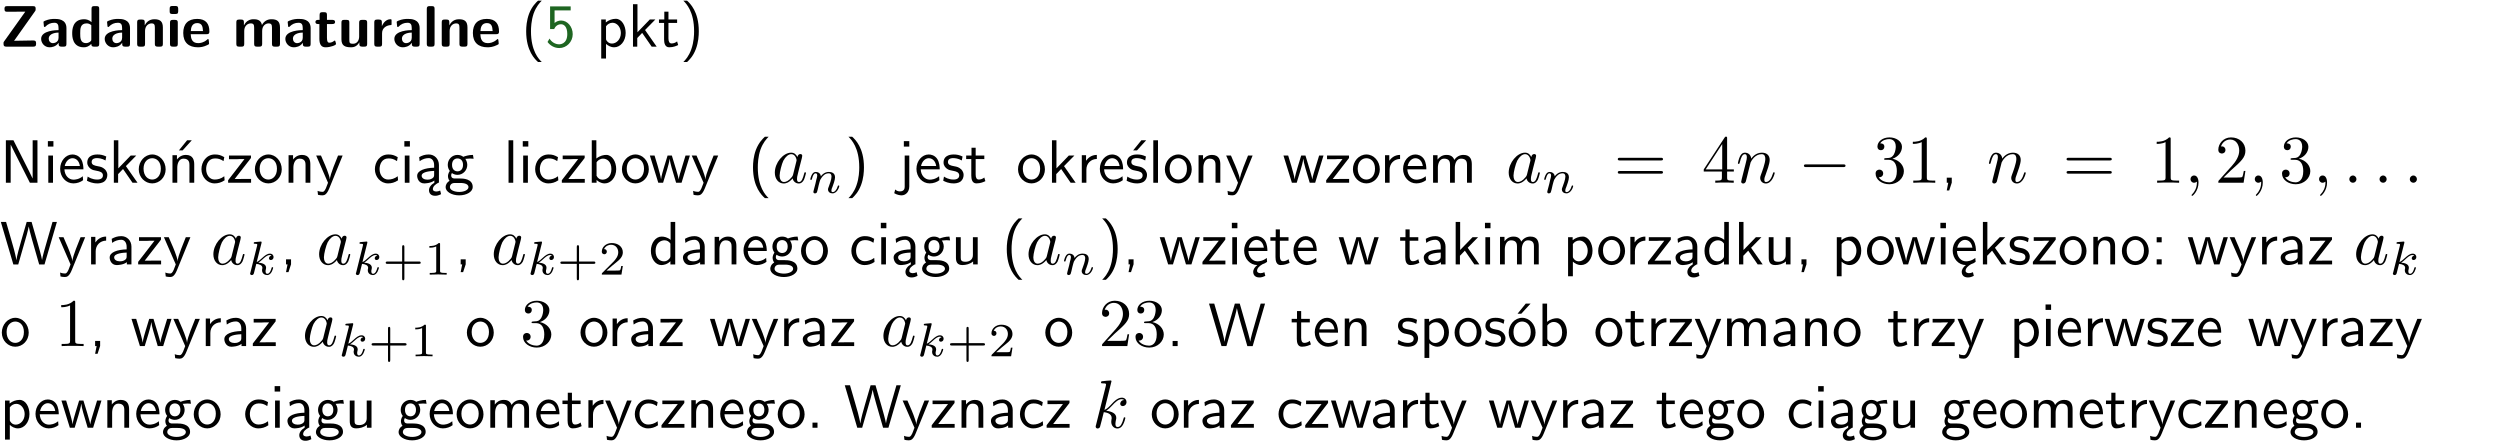 <?xml version="1.0" encoding="UTF-8"?>
<svg width="366pt" height="65pt" version="1.2" viewBox="0 0 366 65" xmlns="http://www.w3.org/2000/svg" xmlns:xlink="http://www.w3.org/1999/xlink">
 <defs>
  <symbol id="glyph0-1" overflow="visible">
   <path d="m5.141-5.203c0.078-0.109 0.078-0.125 0.078-0.312 0-0.234 0-0.422-0.406-0.422h-3.75c-0.359 0-0.406 0.141-0.406 0.422 0 0.406 0.172 0.406 0.516 0.406 0.75 0 1.484-0.016 2.234-0.016h0.297l-3.094 4.344c-0.094 0.109-0.094 0.125-0.094 0.297v0.078c0 0.297 0.094 0.406 0.422 0.406h3.922c0.328 0 0.422-0.109 0.422-0.406v-0.078c0-0.422-0.203-0.422-0.5-0.422-0.75 0-1.938 0.031-2.719 0.047z"/>
  </symbol>
  <symbol id="glyph0-2" overflow="visible">
   <path d="m3.969-2.703c0-1.359-1.297-1.359-1.719-1.359-0.406 0-0.844 0.031-1.406 0.266-0.188 0.078-0.234 0.109-0.234 0.203 0 0.062 0.062 0.547 0.062 0.625 0.016 0.047 0.062 0.094 0.109 0.094s0.078-0.031 0.094-0.047c0.375-0.391 0.797-0.578 1.328-0.578 0.469 0 0.609 0.281 0.609 0.781v0.297c-0.297 0-2.547 0.031-2.547 1.281 0 0.594 0.484 1.234 1.234 1.234 0.297 0 0.938-0.078 1.328-0.672v0.172c0 0.266 0.062 0.406 0.422 0.406h0.312c0.328 0 0.406-0.109 0.406-0.406zm-1.156 1.391c0 0.797-0.812 0.797-0.844 0.797-0.359 0-0.594-0.312-0.594-0.641 0-0.844 1.188-0.906 1.438-0.906z"/>
  </symbol>
  <symbol id="glyph0-3" overflow="visible">
   <path d="m4.266-5.531c0-0.281-0.047-0.406-0.406-0.406h-0.312c-0.328 0-0.406 0.109-0.406 0.406v1.938c-0.391-0.359-0.812-0.422-1.078-0.422-1.75 0-1.75 1.641-1.75 2.062 0 0.391 0 2.047 1.703 2.047 0.359 0 0.719-0.109 1.094-0.5 0 0.328 0.125 0.406 0.406 0.406h0.344c0.328 0 0.406-0.109 0.406-0.406zm-1.156 4.453c0 0.156 0 0.234-0.25 0.406-0.219 0.125-0.406 0.156-0.516 0.156-0.859 0-0.859-0.797-0.859-1.438s0-1.453 0.953-1.453c0.25 0 0.484 0.094 0.672 0.266z"/>
  </symbol>
  <symbol id="glyph0-4" overflow="visible">
   <path d="m4.281-2.781c0-0.891-0.375-1.234-1.25-1.234-0.906 0-1.281 0.656-1.391 0.875h-0.016v-0.422c0-0.281-0.062-0.406-0.406-0.406h-0.297c-0.312 0-0.406 0.094-0.406 0.406v3.156c0 0.297 0.094 0.406 0.406 0.406h0.344c0.328 0 0.406-0.109 0.406-0.406v-1.891c0-0.75 0.5-1.109 0.953-1.109 0.406 0 0.484 0.203 0.484 0.641v2.359c0 0.266 0.062 0.406 0.422 0.406h0.344c0.328 0 0.406-0.109 0.406-0.406z"/>
  </symbol>
  <symbol id="glyph0-5" overflow="visible">
   <path d="m0.875-5.953c-0.281 0-0.406 0.047-0.406 0.391v0.406c0 0.266 0.078 0.375 0.391 0.375h0.453c0.406 0 0.406-0.172 0.406-0.578s0-0.594-0.406-0.594zm0.781 2.438c0-0.266-0.062-0.406-0.406-0.406h-0.312c-0.312 0-0.422 0.094-0.422 0.406v3.109c0 0.297 0.094 0.406 0.422 0.406h0.312c0.328 0 0.406-0.109 0.406-0.406z"/>
  </symbol>
  <symbol id="glyph0-6" overflow="visible">
   <path d="m3.688-1.828c0.203 0 0.406-0.016 0.406-0.391 0-1.109-0.5-1.844-1.781-1.844-1.375 0-2.047 0.766-2.047 2.062 0 1.406 0.812 2.094 2.156 2.094 0.328 0 0.812-0.047 1.375-0.328 0.188-0.094 0.25-0.109 0.25-0.219 0-0.062-0.016-0.312-0.031-0.375-0.031-0.266-0.047-0.281-0.125-0.281-0.031 0-0.047 0-0.141 0.094-0.5 0.438-1.016 0.5-1.297 0.5-0.969 0-1.062-0.766-1.094-1.312zm-2.312-0.453c0.016-0.531 0.188-1.172 0.938-1.172 0.688 0 0.812 0.5 0.844 1.172z"/>
  </symbol>
  <symbol id="glyph0-7" overflow="visible">
   <path d="m6.906-2.781c0-0.891-0.375-1.234-1.25-1.234-0.609 0-1.078 0.281-1.391 0.844-0.141-0.812-0.859-0.844-1.219-0.844-0.172 0-0.531 0-0.922 0.281-0.266 0.203-0.422 0.469-0.484 0.594h-0.016v-0.422c0-0.281-0.062-0.406-0.406-0.406h-0.297c-0.312 0-0.406 0.094-0.406 0.406v3.156c0 0.297 0.094 0.406 0.406 0.406h0.344c0.328 0 0.406-0.109 0.406-0.406v-1.891c0-0.781 0.531-1.109 0.953-1.109 0.406 0 0.5 0.188 0.5 0.641v2.359c0 0.297 0.094 0.406 0.406 0.406h0.344c0.328 0 0.422-0.109 0.422-0.406v-1.891c0-0.781 0.516-1.109 0.938-1.109 0.406 0 0.5 0.188 0.5 0.641v2.359c0 0.297 0.094 0.406 0.406 0.406h0.344c0.328 0 0.422-0.109 0.422-0.406z"/>
  </symbol>
  <symbol id="glyph0-8" overflow="visible">
   <path d="m1.859-3.312h0.766c0.109 0 0.422 0 0.422-0.297 0-0.312-0.312-0.312-0.422-0.312h-0.766v-0.703c0-0.281-0.047-0.422-0.406-0.422h-0.266c-0.312 0-0.406 0.094-0.406 0.422v0.703h-0.203c-0.094 0-0.406 0-0.406 0.312 0 0.297 0.312 0.297 0.406 0.297h0.172v2.172c0 0.859 0.312 1.234 0.906 1.234 0.078 0 0.453 0 0.891-0.141 0.156-0.031 0.641-0.188 0.641-0.359 0-0.016-0.016-0.078-0.062-0.266-0.047-0.172-0.062-0.219-0.141-0.219-0.031 0-0.047 0.016-0.094 0.062-0.094 0.062-0.328 0.25-0.688 0.25-0.203 0-0.344-0.141-0.344-0.703z"/>
  </symbol>
  <symbol id="glyph0-9" overflow="visible">
   <path d="m4.281-3.516c0-0.266-0.062-0.406-0.406-0.406h-0.344c-0.328 0-0.422 0.109-0.422 0.406v2.031c0 0.562-0.297 1.062-0.906 1.062-0.469 0-0.531-0.125-0.531-0.578v-2.516c0-0.266-0.047-0.406-0.406-0.406h-0.344c-0.312 0-0.406 0.094-0.406 0.406v2.438c0 0.922 0.5 1.172 1.391 1.172 0.219 0 0.828 0 1.234-0.734v0.234c0 0.266 0.062 0.406 0.406 0.406h0.328c0.328 0 0.406-0.109 0.406-0.406z"/>
  </symbol>
  <symbol id="glyph0-10" overflow="visible">
   <path d="m1.656-1.969c0-0.812 0.688-1.141 1.219-1.188 0.156 0 0.172 0 0.172-0.219v-0.406c0-0.172 0-0.234-0.156-0.234-0.234 0-0.859 0.078-1.266 1.016v-0.562c0-0.281-0.062-0.406-0.422-0.406h-0.266c-0.312 0-0.422 0.094-0.422 0.406v3.156c0 0.297 0.094 0.406 0.422 0.406h0.312c0.328 0 0.406-0.109 0.406-0.406z"/>
  </symbol>
  <symbol id="glyph0-11" overflow="visible">
   <path d="m1.656-5.531c0-0.281-0.062-0.406-0.406-0.406h-0.312c-0.312 0-0.422 0.094-0.422 0.406v5.125c0 0.297 0.094 0.406 0.422 0.406h0.312c0.328 0 0.406-0.109 0.406-0.406z"/>
  </symbol>
  <symbol id="glyph1-1" overflow="visible">
   <path d="m2.438-6.734c-0.297 0.281-0.891 0.828-1.312 1.922-0.359 0.969-0.422 1.922-0.422 2.562 0 2.906 1.297 4.094 1.734 4.5h0.547c-0.438-0.438-1.578-1.594-1.578-4.5 0-0.5 0.031-1.547 0.391-2.609 0.375-1.031 0.891-1.578 1.188-1.875z"/>
  </symbol>
  <symbol id="glyph1-2" overflow="visible">
   <path d="m1.375-5.312h2.359v-0.578h-3.016v3.312h0.594c0.156-0.359 0.484-0.703 1.016-0.703 0.422 0 0.906 0.359 0.906 1.438 0 1.5-1.094 1.5-1.188 1.5-0.594 0-1.141-0.359-1.406-0.844l-0.297 0.5c0.375 0.516 1 0.891 1.719 0.891 1.062 0 1.969-0.891 1.969-2.031 0-1.109-0.781-2-1.703-2-0.359 0-0.703 0.141-0.953 0.359z"/>
  </symbol>
  <symbol id="glyph1-3" overflow="visible">
   <path d="m1.438-0.406c0.281 0.25 0.672 0.5 1.203 0.5 0.875 0 1.672-0.875 1.672-2.094 0-1.078-0.578-2.078-1.438-2.078-0.531 0-1.047 0.188-1.469 0.531v-0.438h-0.672v5.719h0.703zm0-2.578c0.219-0.312 0.562-0.516 0.953-0.516 0.672 0 1.219 0.672 1.219 1.5 0 0.922-0.641 1.547-1.312 1.547-0.344 0-0.594-0.172-0.766-0.422-0.094-0.125-0.094-0.141-0.094-0.312z"/>
  </symbol>
  <symbol id="glyph1-4" overflow="visible">
   <path d="m2.516-2.438 1.516-1.547h-0.812l-1.812 1.875v-4.109h-0.656v6.219h0.625v-1.266l0.719-0.75 1.391 2.016h0.734z"/>
  </symbol>
  <symbol id="glyph1-5" overflow="visible">
   <path d="m1.562-3.469h1.266v-0.516h-1.266v-1.141h-0.609v1.141h-0.781v0.516h0.75v2.406c0 0.531 0.125 1.156 0.75 1.156s1.078-0.219 1.312-0.328l-0.156-0.531c-0.234 0.188-0.516 0.297-0.797 0.297-0.344 0-0.469-0.281-0.469-0.75z"/>
  </symbol>
  <symbol id="glyph1-6" overflow="visible">
   <path d="m1.047 2.25c0.297-0.281 0.891-0.828 1.297-1.922 0.359-0.969 0.422-1.922 0.422-2.578 0-2.891-1.281-4.078-1.719-4.484h-0.547c0.438 0.438 1.578 1.594 1.578 4.484 0 0.516-0.031 1.562-0.406 2.625-0.359 1.031-0.875 1.578-1.172 1.875z"/>
  </symbol>
  <symbol id="glyph1-7" overflow="visible">
   <path d="m1.969-6.219h-1.109v6.219h0.703v-5.594c0.172 0.375 0.547 1.141 0.609 1.234l2.203 4.359h1.109v-6.219h-0.703v5.578h-0.016c-0.172-0.359-0.547-1.125-0.594-1.219z"/>
  </symbol>
  <symbol id="glyph1-8" overflow="visible">
   <path d="m1.469-6.094h-0.812v0.797h0.812zm-0.062 2.109h-0.688v3.984h0.688z"/>
  </symbol>
  <symbol id="glyph1-9" overflow="visible">
   <path d="m3.719-1.969c0-0.297-0.016-0.969-0.359-1.516-0.375-0.547-0.922-0.656-1.25-0.656-0.984 0-1.797 0.953-1.797 2.109 0 1.188 0.859 2.125 1.938 2.125 0.562 0 1.078-0.203 1.422-0.469l-0.047-0.578c-0.562 0.469-1.156 0.5-1.359 0.5-0.719 0-1.297-0.625-1.328-1.516zm-2.734-0.484c0.141-0.688 0.625-1.141 1.125-1.141 0.469 0 0.969 0.312 1.094 1.141z"/>
  </symbol>
  <symbol id="glyph1-10" overflow="visible">
   <path d="m3.078-3.844c-0.469-0.219-0.828-0.297-1.297-0.297-0.219 0-1.484 0-1.484 1.188 0 0.438 0.266 0.719 0.484 0.891 0.281 0.203 0.469 0.234 0.969 0.328 0.328 0.062 0.844 0.172 0.844 0.656 0 0.609-0.703 0.609-0.844 0.609-0.734 0-1.234-0.328-1.391-0.438l-0.109 0.609c0.281 0.141 0.781 0.391 1.516 0.391 0.156 0 0.641 0 1.031-0.281 0.281-0.219 0.438-0.578 0.438-0.953 0-0.5-0.344-0.812-0.359-0.828-0.344-0.312-0.594-0.375-1.031-0.453-0.5-0.094-0.906-0.188-0.906-0.625 0-0.562 0.641-0.562 0.75-0.562 0.297 0 0.766 0.047 1.281 0.344z"/>
  </symbol>
  <symbol id="glyph1-11" overflow="visible">
   <path d="m4.203-1.969c0-1.203-0.891-2.172-1.953-2.172-1.109 0-1.984 1-1.984 2.172s0.922 2.062 1.969 2.062c1.078 0 1.969-0.906 1.969-2.062zm-1.969 1.5c-0.625 0-1.266-0.516-1.266-1.594s0.688-1.531 1.266-1.531c0.625 0 1.266 0.469 1.266 1.531s-0.609 1.594-1.266 1.594z"/>
  </symbol>
  <symbol id="glyph1-12" overflow="visible">
   <path d="m3.906-2.672c0-0.594-0.141-1.406-1.234-1.406-0.812 0-1.25 0.609-1.297 0.672v-0.625h-0.656v4.031h0.703v-2.203c0-0.594 0.234-1.328 0.906-1.328 0.859 0 0.875 0.641 0.875 0.922v2.609h0.703zm-0.359-3.547h-0.688l-1.203 1.484h0.547z"/>
  </symbol>
  <symbol id="glyph1-13" overflow="visible">
   <path d="m3.672-3.75c-0.531-0.297-0.828-0.391-1.375-0.391-1.25 0-1.969 1.094-1.969 2.156 0 1.109 0.812 2.078 1.938 2.078 0.484 0 0.969-0.125 1.453-0.453l-0.047-0.594c-0.469 0.359-0.953 0.484-1.406 0.484-0.734 0-1.25-0.656-1.25-1.531 0-0.703 0.344-1.562 1.297-1.562 0.453 0 0.766 0.078 1.25 0.391z"/>
  </symbol>
  <symbol id="glyph1-14" overflow="visible">
   <path d="m3.594-3.625v-0.359h-3.219v0.531h1.25c0.109 0 0.219-0.016 0.328-0.016h0.688l-2.391 3.094v0.375h3.359v-0.562h-1.328c-0.109 0-0.203 0.016-0.312 0.016h-0.766z"/>
  </symbol>
  <symbol id="glyph1-15" overflow="visible">
   <path d="m3.906-2.672c0-0.594-0.141-1.406-1.234-1.406-0.812 0-1.25 0.609-1.297 0.672v-0.625h-0.656v4.031h0.703v-2.203c0-0.594 0.234-1.328 0.906-1.328 0.859 0 0.875 0.641 0.875 0.922v2.609h0.703z"/>
  </symbol>
  <symbol id="glyph1-16" overflow="visible">
   <path d="m4-3.984h-0.672c-1.172 2.859-1.188 3.266-1.188 3.469h-0.016c-0.047-0.594-0.766-2.266-0.812-2.344l-0.484-1.125h-0.703l1.734 3.984c-0.094 0.281-0.281 0.719-0.312 0.812-0.234 0.516-0.391 0.516-0.516 0.516-0.141 0-0.438-0.031-0.703-0.141l0.062 0.578c0.188 0.047 0.438 0.078 0.641 0.078 0.312 0 0.641-0.109 1.016-1.031z"/>
  </symbol>
  <symbol id="glyph1-17" overflow="visible">
   <path d="m2.875-1.188c0 0.172 0 0.391-0.297 0.562-0.266 0.172-0.609 0.172-0.703 0.172-0.438 0-0.828-0.203-0.828-0.578 0-0.625 1.453-0.688 1.828-0.703zm-0.188 2.125c0-0.406 0.375-0.703 0.797-0.938h0.094v-2.594c0-0.906-0.656-1.547-1.484-1.547-0.578 0-0.984 0.156-1.406 0.391l0.062 0.594c0.453-0.328 0.906-0.453 1.344-0.453 0.422 0 0.781 0.359 0.781 1.031v0.375c-1.344 0.031-2.484 0.406-2.484 1.188 0 0.391 0.25 1.109 1.031 1.109 0.125 0 0.969-0.016 1.484-0.422v0.328c-0.453 0.25-0.812 0.688-0.781 1.141 0.016 0.391 0.281 0.766 0.891 0.766 0.297 0 0.516-0.062 0.875-0.234l-0.125-0.531c-0.203 0.094-0.406 0.141-0.594 0.141-0.25-0.031-0.469-0.078-0.484-0.344z"/>
  </symbol>
  <symbol id="glyph1-18" overflow="visible">
   <path d="m3.156-3.5c0.203 0 0.453-0.047 0.672-0.047 0.156 0 0.5 0.031 0.516 0.031l-0.094-0.562c-0.625 0-1.141 0.172-1.422 0.281-0.188-0.156-0.484-0.281-0.844-0.281-0.781 0-1.422 0.641-1.422 1.453 0 0.344 0.109 0.656 0.297 0.891-0.266 0.375-0.266 0.719-0.266 0.766 0 0.234 0.078 0.5 0.234 0.688-0.469 0.266-0.578 0.688-0.578 0.922 0 0.672 0.891 1.203 1.984 1.203 1.109 0 1.984-0.531 1.984-1.219 0-1.25-1.5-1.25-1.844-1.25h-0.781c-0.125 0-0.531 0-0.531-0.469 0-0.094 0.047-0.25 0.109-0.328 0.188 0.141 0.484 0.266 0.812 0.266 0.812 0 1.438-0.672 1.438-1.469 0-0.422-0.203-0.75-0.297-0.891zm-1.172 1.828c-0.328 0-0.797-0.203-0.797-0.953 0-0.734 0.469-0.938 0.797-0.938 0.391 0 0.812 0.25 0.812 0.938 0 0.703-0.422 0.953-0.812 0.953zm0.406 1.703c0.188 0 1.203 0 1.203 0.609 0 0.406-0.609 0.703-1.344 0.703s-1.375-0.281-1.375-0.703c0-0.031 0-0.609 0.703-0.609z"/>
  </symbol>
  <symbol id="glyph1-19" overflow="visible">
   <path d="m1.406-6.219h-0.688v6.219h0.688z"/>
  </symbol>
  <symbol id="glyph1-20" overflow="visible">
   <path d="m1.406-6.219h-0.672v6.219h0.703v-0.406c0.219 0.188 0.594 0.5 1.203 0.5 0.891 0 1.672-0.891 1.672-2.094 0-1.109-0.625-2.078-1.453-2.078-0.359 0-0.906 0.094-1.453 0.531zm0.031 3.219c0.141-0.219 0.469-0.531 0.953-0.531 0.531 0 1.219 0.391 1.219 1.531 0 1.172-0.75 1.547-1.297 1.547-0.359 0-0.656-0.156-0.875-0.562z"/>
  </symbol>
  <symbol id="glyph1-21" overflow="visible">
   <path d="m5.984-3.984h-0.641l-0.578 1.906c-0.109 0.312-0.375 1.203-0.422 1.594-0.031-0.281-0.266-1.078-0.422-1.594l-0.578-1.906h-0.625l-0.516 1.688c-0.094 0.312-0.406 1.344-0.438 1.797-0.047-0.422-0.344-1.438-0.484-1.938l-0.469-1.547h-0.688l1.234 3.984h0.703c0.047-0.141 0.359-1.141 0.562-1.844 0.125-0.422 0.375-1.297 0.391-1.641h0.016c0.016 0.25 0.172 0.875 0.281 1.266l0.656 2.219h0.797z"/>
  </symbol>
  <symbol id="glyph1-22" overflow="visible">
   <path d="m1.656-6.094h-0.797v0.797h0.797zm-2.203 7.625c0.438 0.25 0.844 0.312 1.078 0.312 0.562 0 1.125-0.469 1.125-1.312v-4.516h-0.672v4.594c0 0.578-0.453 0.656-0.703 0.656-0.266 0-0.5-0.094-0.688-0.281z"/>
  </symbol>
  <symbol id="glyph1-23" overflow="visible">
   <path d="m1.406-1.922c0-0.891 0.641-1.547 1.531-1.562v-0.594c-0.797 0-1.297 0.453-1.578 0.859v-0.812h-0.625v4.031h0.672z"/>
  </symbol>
  <symbol id="glyph1-24" overflow="visible">
   <path d="m3.078-3.844c-0.469-0.219-0.828-0.297-1.297-0.297-0.219 0-1.484 0-1.484 1.188 0 0.438 0.266 0.719 0.484 0.891 0.281 0.203 0.469 0.234 0.969 0.328 0.328 0.062 0.844 0.172 0.844 0.656 0 0.609-0.703 0.609-0.844 0.609-0.734 0-1.234-0.328-1.391-0.438l-0.109 0.609c0.281 0.141 0.781 0.391 1.516 0.391 0.156 0 0.641 0 1.031-0.281 0.281-0.219 0.438-0.578 0.438-0.953 0-0.5-0.344-0.812-0.359-0.828-0.344-0.312-0.594-0.375-1.031-0.453-0.5-0.094-0.906-0.188-0.906-0.625 0-0.562 0.641-0.562 0.75-0.562 0.297 0 0.766 0.047 1.281 0.344zm0.031-2.375h-0.703l-1.203 1.484h0.562z"/>
  </symbol>
  <symbol id="glyph1-25" overflow="visible">
   <path d="m6.391-2.672c0-0.609-0.141-1.406-1.219-1.406-0.547 0-1.016 0.25-1.344 0.734-0.234-0.688-0.859-0.734-1.141-0.734-0.656 0-1.078 0.359-1.312 0.688v-0.641h-0.656v4.031h0.703v-2.203c0-0.609 0.25-1.328 0.906-1.328 0.844 0 0.875 0.578 0.875 0.922v2.609h0.703v-2.203c0-0.609 0.25-1.328 0.906-1.328 0.844 0 0.875 0.578 0.875 0.922v2.609h0.703z"/>
  </symbol>
  <symbol id="glyph1-26" overflow="visible">
   <path d="m1.609-0.016v-0.734h-0.734v0.75h0.219l-0.219 1.125h0.359z"/>
  </symbol>
  <symbol id="glyph1-27" overflow="visible">
   <path d="m8.328-6.219h-0.641l-0.812 2.812c-0.234 0.797-0.672 2.297-0.719 2.766 0-0.016-0.062-0.484-0.656-2.531l-0.875-3.047h-0.719l-0.812 2.797c-0.203 0.688-0.641 2.25-0.688 2.766h-0.016c-0.031-0.359-0.281-1.25-0.344-1.547-0.125-0.422-0.172-0.609-0.422-1.484l-0.734-2.531h-0.766l1.828 6.219h0.719l0.891-3.109c0.203-0.656 0.578-2 0.641-2.453 0.047 0.266 0.25 1.109 0.5 1.969l1.031 3.594h0.781z"/>
  </symbol>
  <symbol id="glyph1-28" overflow="visible">
   <path d="m3.578-2.594c0-0.906-0.656-1.547-1.484-1.547-0.578 0-0.984 0.156-1.406 0.391l0.062 0.594c0.453-0.328 0.906-0.453 1.344-0.453 0.422 0 0.781 0.359 0.781 1.031v0.375c-1.344 0.031-2.484 0.406-2.484 1.188 0 0.391 0.25 1.109 1.031 1.109 0.125 0 0.969-0.016 1.484-0.422v0.328h0.672zm-0.703 1.406c0 0.172 0 0.391-0.297 0.562-0.266 0.172-0.609 0.172-0.703 0.172-0.438 0-0.828-0.203-0.828-0.578 0-0.625 1.453-0.688 1.828-0.703z"/>
  </symbol>
  <symbol id="glyph1-29" overflow="visible">
   <path d="m3.891-6.219h-0.672v2.625c-0.469-0.391-0.969-0.484-1.312-0.484-0.891 0-1.578 0.938-1.578 2.094 0 1.172 0.688 2.078 1.531 2.078 0.297 0 0.828-0.078 1.328-0.562v0.469h0.703zm-0.703 4.969c0 0.125 0 0.297-0.297 0.547-0.203 0.188-0.422 0.25-0.656 0.25-0.562 0-1.219-0.422-1.219-1.531 0-1.188 0.781-1.547 1.312-1.547 0.391 0 0.672 0.203 0.859 0.484z"/>
  </symbol>
  <symbol id="glyph1-30" overflow="visible">
   <path d="m3.906-3.984h-0.703v2.609c0 0.672-0.5 0.984-1.078 0.984-0.641 0-0.703-0.234-0.703-0.625v-2.969h-0.703v3c0 0.656 0.219 1.078 0.953 1.078 0.484 0 1.125-0.141 1.562-0.531v0.438h0.672z"/>
  </symbol>
  <symbol id="glyph1-31" overflow="visible">
   <path d="m0.984-2.453c0.141-0.688 0.625-1.141 1.125-1.141 0.469 0 0.969 0.312 1.094 1.141zm1.219 3.391c0-0.406 0.391-0.734 0.797-0.969 0.266-0.078 0.484-0.203 0.672-0.344l-0.047-0.578c-0.562 0.469-1.156 0.5-1.359 0.5-0.719 0-1.297-0.625-1.328-1.516h2.781c0-0.297-0.016-0.969-0.359-1.516-0.375-0.547-0.922-0.656-1.25-0.656-0.984 0-1.797 0.953-1.797 2.109 0 1.188 0.859 2.125 1.938 2.125-0.359 0.25-0.641 0.656-0.609 1.047 0.016 0.391 0.281 0.766 0.891 0.766 0.297 0 0.516-0.062 0.875-0.234l-0.125-0.531c-0.203 0.094-0.406 0.141-0.594 0.141-0.25-0.031-0.469-0.078-0.484-0.344z"/>
  </symbol>
  <symbol id="glyph1-32" overflow="visible">
   <path d="m1.609-3.984h-0.734v0.75h0.734zm-0.734 3.234v0.75h0.734v-0.75z"/>
  </symbol>
  <symbol id="glyph1-33" overflow="visible">
   <path d="m1.609-0.75h-0.734v0.75h0.734z"/>
  </symbol>
  <symbol id="glyph1-34" overflow="visible">
   <path d="m4.203-1.969c0-1.203-0.891-2.172-1.953-2.172-1.109 0-1.984 1-1.984 2.172s0.922 2.062 1.969 2.062c1.078 0 1.969-0.906 1.969-2.062zm-1.969 1.5c-0.625 0-1.266-0.516-1.266-1.594s0.688-1.531 1.266-1.531c0.625 0 1.266 0.469 1.266 1.531s-0.609 1.594-1.266 1.594zm1.234-5.75h-0.703l-1.203 1.484h0.547z"/>
  </symbol>
  <symbol id="glyph2-1" overflow="visible">
   <path d="m3.719-3.766c-0.188-0.375-0.469-0.641-0.922-0.641-1.156 0-2.391 1.469-2.391 2.922 0 0.938 0.547 1.594 1.312 1.594 0.203 0 0.703-0.047 1.297-0.75 0.078 0.422 0.438 0.75 0.906 0.75 0.359 0 0.578-0.234 0.75-0.547 0.156-0.359 0.297-0.969 0.297-0.984 0-0.109-0.094-0.109-0.125-0.109-0.094 0-0.109 0.047-0.141 0.188-0.172 0.641-0.344 1.234-0.75 1.234-0.281 0-0.297-0.266-0.297-0.453 0-0.219 0.016-0.312 0.125-0.75 0.109-0.406 0.125-0.516 0.219-0.891 0.172-0.641 0.203-0.828 0.359-1.391 0.062-0.281 0.062-0.297 0.062-0.344 0-0.172-0.109-0.266-0.281-0.266-0.25 0-0.391 0.219-0.422 0.438zm-0.641 2.578c-0.062 0.188-0.062 0.203-0.203 0.375-0.438 0.547-0.844 0.703-1.125 0.703-0.5 0-0.641-0.547-0.641-0.938 0-0.5 0.312-1.719 0.547-2.188 0.312-0.578 0.75-0.953 1.156-0.953 0.641 0 0.781 0.812 0.781 0.875s-0.016 0.125-0.031 0.172z"/>
  </symbol>
  <symbol id="glyph2-2" overflow="visible">
   <path d="m0.875-0.594c-0.031 0.156-0.094 0.391-0.094 0.438 0 0.172 0.141 0.266 0.297 0.266 0.125 0 0.297-0.078 0.375-0.281 0-0.016 0.125-0.484 0.188-0.734 0.062-0.297 0.141-0.594 0.219-0.891 0.047-0.234 0.109-0.453 0.172-0.672 0.031-0.172 0.109-0.469 0.125-0.5 0.141-0.312 0.672-1.219 1.625-1.219 0.453 0 0.531 0.375 0.531 0.703 0 0.609-0.484 1.891-0.641 2.312-0.094 0.234-0.109 0.359-0.109 0.469 0 0.469 0.359 0.812 0.828 0.812 0.938 0 1.297-1.453 1.297-1.531 0-0.109-0.078-0.109-0.109-0.109-0.109 0-0.109 0.031-0.156 0.188-0.203 0.672-0.531 1.234-1.016 1.234-0.172 0-0.234-0.094-0.234-0.328 0-0.25 0.078-0.484 0.172-0.703 0.188-0.531 0.609-1.625 0.609-2.203 0-0.656-0.422-1.062-1.141-1.062-0.906 0-1.391 0.641-1.562 0.875-0.047-0.562-0.453-0.875-0.922-0.875-0.453 0-0.641 0.391-0.734 0.562-0.172 0.344-0.297 0.938-0.297 0.969 0 0.109 0.094 0.109 0.109 0.109 0.109 0 0.109-0.016 0.172-0.234 0.172-0.703 0.375-1.188 0.734-1.188 0.188 0 0.297 0.125 0.297 0.453 0 0.219-0.031 0.328-0.156 0.844z"/>
  </symbol>
  <symbol id="glyph2-3" overflow="visible">
   <path d="m2.031-0.016c0-0.656-0.25-1.047-0.641-1.047-0.328 0-0.531 0.25-0.531 0.531 0 0.266 0.203 0.531 0.531 0.531 0.109 0 0.25-0.047 0.344-0.125 0.031-0.031 0.047-0.031 0.047-0.031 0.016 0 0.016 0 0.016 0.141 0 0.75-0.344 1.344-0.672 1.672-0.109 0.109-0.109 0.125-0.109 0.156 0 0.078 0.047 0.109 0.094 0.109 0.109 0 0.922-0.766 0.922-1.938z"/>
  </symbol>
  <symbol id="glyph2-4" overflow="visible">
   <path d="m1.906-0.531c0-0.281-0.234-0.531-0.516-0.531-0.297 0-0.531 0.25-0.531 0.531 0 0.297 0.234 0.531 0.531 0.531 0.281 0 0.516-0.234 0.516-0.531z"/>
  </symbol>
  <symbol id="glyph2-5" overflow="visible">
   <path d="m2.859-6.812s0-0.109-0.125-0.109c-0.234 0-0.953 0.078-1.219 0.109-0.078 0-0.188 0.016-0.188 0.188 0 0.125 0.094 0.125 0.234 0.125 0.484 0 0.5 0.062 0.5 0.172l-0.031 0.203-1.438 5.734c-0.047 0.141-0.047 0.156-0.047 0.219 0 0.234 0.203 0.281 0.297 0.281 0.125 0 0.266-0.094 0.328-0.203 0.047-0.094 0.5-1.938 0.562-2.188 0.344 0.031 1.156 0.188 1.156 0.844 0 0.078 0 0.109-0.031 0.219-0.016 0.109-0.031 0.234-0.031 0.344 0 0.578 0.391 0.984 0.906 0.984 0.297 0 0.578-0.156 0.797-0.531 0.25-0.438 0.359-0.984 0.359-1 0-0.109-0.094-0.109-0.125-0.109-0.094 0-0.109 0.047-0.141 0.188-0.203 0.719-0.422 1.234-0.859 1.234-0.203 0-0.328-0.109-0.328-0.469 0-0.172 0.047-0.406 0.078-0.562 0.047-0.172 0.047-0.203 0.047-0.312 0-0.641-0.625-0.922-1.484-1.047 0.312-0.172 0.641-0.484 0.859-0.734 0.484-0.531 0.938-0.953 1.422-0.953 0.062 0 0.078 0 0.094 0.016 0.125 0.016 0.125 0.016 0.219 0.078 0.016 0 0.016 0.016 0.031 0.031-0.469 0.031-0.562 0.422-0.562 0.547 0 0.156 0.109 0.344 0.375 0.344s0.547-0.219 0.547-0.609c0-0.297-0.234-0.625-0.672-0.625-0.281 0-0.734 0.078-1.453 0.875-0.344 0.375-0.734 0.781-1.109 0.922z"/>
  </symbol>
  <symbol id="glyph3-1" overflow="visible">
   <path d="m0.844-0.438c-0.016 0.094-0.062 0.266-0.062 0.281 0 0.156 0.125 0.219 0.234 0.219 0.125 0 0.234-0.078 0.281-0.141 0.031-0.062 0.078-0.297 0.125-0.438 0.031-0.125 0.109-0.453 0.141-0.625 0.047-0.156 0.094-0.312 0.125-0.469 0.078-0.281 0.094-0.344 0.297-0.625 0.188-0.281 0.516-0.641 1.047-0.641 0.391 0 0.406 0.359 0.406 0.484 0 0.422-0.297 1.188-0.406 1.484-0.078 0.203-0.109 0.266-0.109 0.375 0 0.375 0.297 0.594 0.656 0.594 0.703 0 1-0.953 1-1.062 0-0.094-0.078-0.094-0.109-0.094-0.094 0-0.094 0.047-0.125 0.125-0.156 0.562-0.469 0.844-0.734 0.844-0.156 0-0.188-0.094-0.188-0.25s0.047-0.25 0.172-0.562c0.078-0.219 0.359-0.953 0.359-1.344 0-0.672-0.531-0.797-0.906-0.797-0.578 0-0.969 0.359-1.172 0.641-0.047-0.484-0.453-0.641-0.75-0.641s-0.453 0.219-0.547 0.375c-0.156 0.266-0.25 0.656-0.25 0.703 0 0.078 0.094 0.078 0.125 0.078 0.094 0 0.094-0.016 0.141-0.203 0.109-0.406 0.25-0.75 0.516-0.75 0.188 0 0.234 0.156 0.234 0.344 0 0.125-0.062 0.391-0.125 0.578-0.047 0.188-0.109 0.469-0.141 0.625z"/>
  </symbol>
  <symbol id="glyph3-2" overflow="visible">
   <path d="m2.188-4.625c0-0.016 0.016-0.109 0.016-0.109 0-0.047-0.016-0.109-0.109-0.109-0.141 0-0.719 0.062-0.891 0.078-0.047 0-0.156 0.016-0.156 0.156 0 0.094 0.109 0.094 0.188 0.094 0.328 0 0.328 0.062 0.328 0.109s-0.016 0.094-0.016 0.156l-0.984 3.938c-0.047 0.125-0.047 0.141-0.047 0.156 0 0.109 0.094 0.219 0.25 0.219 0.188 0 0.266-0.125 0.312-0.281 0.016-0.031 0.312-1.266 0.344-1.359 0.5 0.047 0.891 0.219 0.891 0.578 0 0.031 0 0.062-0.016 0.141-0.031 0.094-0.031 0.141-0.031 0.219 0 0.484 0.406 0.703 0.75 0.703 0.672 0 0.875-1.047 0.875-1.062 0-0.094-0.078-0.094-0.109-0.094-0.094 0-0.109 0.047-0.141 0.172-0.078 0.297-0.266 0.797-0.609 0.797-0.188 0-0.25-0.172-0.25-0.359 0-0.125 0-0.141 0.047-0.312 0.016-0.031 0.031-0.141 0.031-0.219 0-0.625-0.828-0.719-1.125-0.734 0.203-0.125 0.453-0.359 0.578-0.469 0.359-0.328 0.703-0.656 1.094-0.656 0.078 0 0.172 0.016 0.234 0.094-0.297 0.047-0.359 0.281-0.359 0.391 0 0.141 0.109 0.25 0.266 0.25 0.203 0 0.406-0.156 0.406-0.438 0-0.234-0.172-0.5-0.531-0.5-0.406 0-0.766 0.297-1.125 0.625-0.297 0.266-0.516 0.484-0.812 0.609z"/>
  </symbol>
  <symbol id="glyph4-1" overflow="visible">
   <path d="m6.844-3.266c0.156 0 0.344 0 0.344-0.188 0-0.203-0.188-0.203-0.328-0.203h-5.969c-0.141 0-0.328 0-0.328 0.203 0 0.188 0.188 0.188 0.328 0.188zm0.016 1.938c0.141 0 0.328 0 0.328-0.203 0-0.188-0.188-0.188-0.344-0.188h-5.953c-0.141 0-0.328 0-0.328 0.188 0 0.203 0.188 0.203 0.328 0.203z"/>
  </symbol>
  <symbol id="glyph4-2" overflow="visible">
   <path d="m0.281-1.641h2.656v0.859c0 0.359-0.031 0.469-0.766 0.469h-0.203v0.312c0.406-0.031 0.922-0.031 1.344-0.031s0.938 0 1.359 0.031v-0.312h-0.219c-0.734 0-0.75-0.109-0.75-0.469v-0.859h0.984v-0.312h-0.984v-4.531c0-0.203 0-0.266-0.172-0.266-0.078 0-0.109 0-0.188 0.125l-3.062 4.672zm2.703-0.312h-2.422l2.422-3.719z"/>
  </symbol>
  <symbol id="glyph4-3" overflow="visible">
   <path d="m2.891-3.516c0.812-0.266 1.391-0.953 1.391-1.75 0-0.812-0.875-1.375-1.828-1.375-1 0-1.766 0.594-1.766 1.359 0 0.328 0.219 0.516 0.516 0.516s0.5-0.219 0.5-0.516c0-0.484-0.469-0.484-0.609-0.484 0.297-0.5 0.953-0.625 1.312-0.625 0.422 0 0.969 0.219 0.969 1.109 0 0.125-0.031 0.703-0.281 1.141-0.297 0.484-0.641 0.516-0.891 0.516-0.078 0.016-0.312 0.031-0.391 0.031-0.078 0.016-0.141 0.031-0.141 0.125 0 0.109 0.062 0.109 0.234 0.109h0.438c0.812 0 1.188 0.672 1.188 1.656 0 1.359-0.688 1.641-1.125 1.641s-1.188-0.172-1.531-0.75c0.344 0.047 0.656-0.172 0.656-0.547 0-0.359-0.266-0.562-0.547-0.562-0.25 0-0.562 0.141-0.562 0.578 0 0.906 0.922 1.562 2.016 1.562 1.219 0 2.125-0.906 2.125-1.922 0-0.812-0.641-1.594-1.672-1.812z"/>
  </symbol>
  <symbol id="glyph4-4" overflow="visible">
   <path d="m2.938-6.375c0-0.25 0-0.266-0.234-0.266-0.625 0.641-1.5 0.641-1.812 0.641v0.312c0.203 0 0.781 0 1.297-0.266v5.172c0 0.359-0.031 0.469-0.922 0.469h-0.312v0.312c0.344-0.031 1.203-0.031 1.609-0.031 0.391 0 1.266 0 1.609 0.031v-0.312h-0.312c-0.906 0-0.922-0.109-0.922-0.469z"/>
  </symbol>
  <symbol id="glyph4-5" overflow="visible">
   <path d="m4.469-1.734h-0.234c-0.062 0.297-0.125 0.734-0.234 0.891-0.062 0.078-0.719 0.078-0.938 0.078h-1.797l1.062-1.031c1.547-1.375 2.141-1.906 2.141-2.906 0-1.141-0.891-1.938-2.109-1.938-1.125 0-1.859 0.922-1.859 1.812 0 0.547 0.5 0.547 0.531 0.547 0.172 0 0.516-0.109 0.516-0.531 0-0.25-0.188-0.516-0.531-0.516-0.078 0-0.094 0-0.125 0.016 0.219-0.656 0.766-1.016 1.344-1.016 0.906 0 1.328 0.812 1.328 1.625 0 0.797-0.484 1.578-1.047 2.203l-1.906 2.125c-0.109 0.109-0.109 0.141-0.109 0.375h3.703z"/>
  </symbol>
  <symbol id="glyph5-1" overflow="visible">
   <path d="m6.594-2.297c0.141 0 0.328 0 0.328-0.203 0-0.188-0.188-0.188-0.328-0.188h-5.438c-0.141 0-0.328 0-0.328 0.188 0 0.203 0.188 0.203 0.328 0.203z"/>
  </symbol>
  <symbol id="glyph6-1" overflow="visible">
   <path d="m3.219-1.578h2.141c0.094 0 0.25 0 0.25-0.156 0-0.188-0.156-0.188-0.25-0.188h-2.141v-2.141c0-0.078 0-0.25-0.156-0.25-0.172 0-0.172 0.156-0.172 0.25v2.141h-2.141c-0.094 0-0.266 0-0.266 0.172s0.156 0.172 0.266 0.172h2.141v2.141c0 0.094 0 0.266 0.156 0.266 0.172 0 0.172-0.172 0.172-0.266z"/>
  </symbol>
  <symbol id="glyph6-2" overflow="visible">
   <path d="m2.328-4.438c0-0.188 0-0.188-0.203-0.188-0.453 0.438-1.078 0.438-1.359 0.438v0.25c0.156 0 0.625 0 1-0.188v3.547c0 0.234 0 0.328-0.688 0.328h-0.266v0.25c0.125 0 0.984-0.031 1.234-0.031 0.219 0 1.094 0.031 1.25 0.031v-0.25h-0.266c-0.703 0-0.703-0.094-0.703-0.328z"/>
  </symbol>
  <symbol id="glyph6-3" overflow="visible">
   <path d="m3.516-1.266h-0.234c-0.016 0.156-0.094 0.562-0.188 0.625-0.047 0.047-0.578 0.047-0.688 0.047h-1.281c0.734-0.641 0.984-0.844 1.391-1.172 0.516-0.406 1-0.844 1-1.5 0-0.844-0.734-1.359-1.625-1.359-0.859 0-1.453 0.609-1.453 1.25 0 0.344 0.297 0.391 0.375 0.391 0.156 0 0.359-0.125 0.359-0.375 0-0.125-0.047-0.375-0.406-0.375 0.219-0.484 0.688-0.641 1.016-0.641 0.703 0 1.062 0.547 1.062 1.109 0 0.609-0.438 1.078-0.656 1.328l-1.672 1.672c-0.078 0.062-0.078 0.078-0.078 0.266h2.875z"/>
  </symbol>
  <clipPath id="clip1">
   <path d="m0 0h365.67v1h-365.67z"/>
  </clipPath>
 </defs>
 <g id="surface1">
  <g>
   <use y="6.831" xlink:href="#glyph0-1"/>
   <use x="5.759" y="6.831" xlink:href="#glyph0-2"/>
   <use x="10.257" y="6.831" xlink:href="#glyph0-3"/>
   <use x="15.065" y="6.831" xlink:href="#glyph0-2"/>
   <use x="19.563" y="6.831" xlink:href="#glyph0-4"/>
   <use x="24.371" y="6.831" xlink:href="#glyph0-5"/>
   <use x="26.56" y="6.831" xlink:href="#glyph0-6"/>
  </g>
  <g>
   <use x="34.084" y="6.831" xlink:href="#glyph0-7"/>
   <use x="41.51" y="6.831" xlink:href="#glyph0-2"/>
   <use x="46.008" y="6.831" xlink:href="#glyph0-8"/>
   <use x="49.471" y="6.831" xlink:href="#glyph0-9"/>
   <use x="54.279" y="6.831" xlink:href="#glyph0-10"/>
   <use x="57.467" y="6.831" xlink:href="#glyph0-2"/>
   <use x="61.966" y="6.831" xlink:href="#glyph0-11"/>
   <use x="64.156" y="6.831" xlink:href="#glyph0-4"/>
   <use x="68.963" y="6.831" xlink:href="#glyph0-6"/>
  </g>
  <g>
   <use x="76.328" y="6.831" xlink:href="#glyph1-1"/>
  </g>
  <g fill="#1e6521">
   <use x="79.815" y="6.831" xlink:href="#glyph1-2"/>
  </g>
  <g>
   <use x="87.284" y="6.831" xlink:href="#glyph1-3"/>
   <use x="91.917" y="6.831" xlink:href="#glyph1-4"/>
   <use x="96.301" y="6.831" xlink:href="#glyph1-5"/>
   <use x="99.538" y="6.831" xlink:href="#glyph1-6"/>
  </g>
  <g>
   <use y="26.756" xlink:href="#glyph1-7"/>
   <use x="6.351" y="26.756" xlink:href="#glyph1-8"/>
   <use x="8.493" y="26.756" xlink:href="#glyph1-9"/>
   <use x="12.478" y="26.756" xlink:href="#glyph1-10"/>
   <use x="15.914" y="26.756" xlink:href="#glyph1-4"/>
  </g>
  <g>
   <use x="20.047" y="26.756" xlink:href="#glyph1-11"/>
   <use x="24.53" y="26.756" xlink:href="#glyph1-12"/>
   <use x="29.163" y="26.756" xlink:href="#glyph1-13"/>
   <use x="33.148" y="26.756" xlink:href="#glyph1-14"/>
   <use x="37.046" y="26.756" xlink:href="#glyph1-11"/>
   <use x="41.529" y="26.756" xlink:href="#glyph1-15"/>
   <use x="46.162" y="26.756" xlink:href="#glyph1-16"/>
  </g>
  <g>
   <use x="54.555" y="26.756" xlink:href="#glyph1-13"/>
   <use x="58.54" y="26.756" xlink:href="#glyph1-8"/>
   <use x="60.682" y="26.756" xlink:href="#glyph1-17"/>
   <use x="64.991" y="26.756" xlink:href="#glyph1-18"/>
  </g>
  <g>
   <use x="73.733" y="26.756" xlink:href="#glyph1-19"/>
   <use x="75.875" y="26.756" xlink:href="#glyph1-8"/>
   <use x="78.018" y="26.756" xlink:href="#glyph1-13"/>
   <use x="82.002" y="26.756" xlink:href="#glyph1-14"/>
   <use x="85.9" y="26.756" xlink:href="#glyph1-20"/>
  </g>
  <g>
   <use x="90.784" y="26.756" xlink:href="#glyph1-11"/>
  </g>
  <g>
   <use x="95.016" y="26.756" xlink:href="#glyph1-21"/>
   <use x="101.143" y="26.756" xlink:href="#glyph1-16"/>
  </g>
  <g>
   <use x="109.536" y="26.756" xlink:href="#glyph1-1"/>
  </g>
  <g>
   <use x="113.028" y="26.756" xlink:href="#glyph2-1"/>
  </g>
  <g>
   <use x="118.294" y="28.251" xlink:href="#glyph3-1"/>
  </g>
  <g>
   <use x="123.717" y="26.756" xlink:href="#glyph1-6"/>
  </g>
  <g>
   <use x="131.463" y="26.756" xlink:href="#glyph1-22"/>
   <use x="133.854" y="26.756" xlink:href="#glyph1-9"/>
   <use x="137.839" y="26.756" xlink:href="#glyph1-10"/>
   <use x="141.276" y="26.756" xlink:href="#glyph1-5"/>
  </g>
  <g>
   <use x="148.773" y="26.756" xlink:href="#glyph1-11"/>
   <use x="153.256" y="26.756" xlink:href="#glyph1-4"/>
   <use x="157.64" y="26.756" xlink:href="#glyph1-23"/>
   <use x="160.703" y="26.756" xlink:href="#glyph1-9"/>
   <use x="164.688" y="26.756" xlink:href="#glyph1-24"/>
   <use x="168.125" y="26.756" xlink:href="#glyph1-19"/>
   <use x="170.267" y="26.756" xlink:href="#glyph1-11"/>
   <use x="174.75" y="26.756" xlink:href="#glyph1-15"/>
   <use x="179.383" y="26.756" xlink:href="#glyph1-16"/>
  </g>
  <g>
   <use x="187.777" y="26.756" xlink:href="#glyph1-21"/>
   <use x="193.903" y="26.756" xlink:href="#glyph1-14"/>
   <use x="197.801" y="26.756" xlink:href="#glyph1-11"/>
  </g>
  <g>
   <use x="202.033" y="26.756" xlink:href="#glyph1-23"/>
   <use x="205.097" y="26.756" xlink:href="#glyph1-9"/>
   <use x="209.082" y="26.756" xlink:href="#glyph1-25"/>
  </g>
  <g>
   <use x="220.468" y="26.756" xlink:href="#glyph2-1"/>
  </g>
  <g>
   <use x="225.734" y="28.251" xlink:href="#glyph3-1"/>
  </g>
  <g>
   <use x="236.278" y="26.756" xlink:href="#glyph4-1"/>
  </g>
  <g>
   <use x="249.148" y="26.756" xlink:href="#glyph4-2"/>
  </g>
  <g>
   <use x="254.128" y="26.756" xlink:href="#glyph2-2"/>
  </g>
  <g>
   <use x="263.263" y="26.756" xlink:href="#glyph5-1"/>
  </g>
  <g>
   <use x="274.167" y="26.756" xlink:href="#glyph4-3"/>
   <use x="279.148" y="26.756" xlink:href="#glyph4-4"/>
  </g>
  <g>
   <use x="284.13" y="26.756" xlink:href="#glyph1-26"/>
  </g>
  <g>
   <use x="290.88" y="26.756" xlink:href="#glyph2-2"/>
  </g>
  <g>
   <use x="301.98" y="26.756" xlink:href="#glyph4-1"/>
  </g>
  <g>
   <use x="314.85" y="26.756" xlink:href="#glyph4-4"/>
  </g>
  <g>
   <use x="319.83" y="26.756" xlink:href="#glyph2-3"/>
  </g>
  <g>
   <use x="324.258" y="26.756" xlink:href="#glyph4-5"/>
  </g>
  <g>
   <use x="329.24" y="26.756" xlink:href="#glyph2-3"/>
  </g>
  <g>
   <use x="333.667" y="26.756" xlink:href="#glyph4-3"/>
  </g>
  <g>
   <use x="338.649" y="26.756" xlink:href="#glyph2-3"/>
  </g>
  <g>
   <use x="343.08" y="26.756" xlink:href="#glyph2-4"/>
  </g>
  <g>
   <use x="347.502" y="26.756" xlink:href="#glyph2-4"/>
  </g>
  <g>
   <use x="351.933" y="26.756" xlink:href="#glyph2-4"/>
  </g>
  <g>
   <use x="0" y="38.712" xlink:href="#glyph1-27"/>
   <use x="8.468" y="38.712" xlink:href="#glyph1-16"/>
   <use x="12.602" y="38.712" xlink:href="#glyph1-23"/>
   <use x="15.666" y="38.712" xlink:href="#glyph1-28"/>
   <use x="19.975" y="38.712" xlink:href="#glyph1-14"/>
   <use x="23.873" y="38.712" xlink:href="#glyph1-16"/>
  </g>
  <g>
   <use x="30.831" y="38.712" xlink:href="#glyph2-1"/>
  </g>
  <g>
   <use x="36.097" y="40.206" xlink:href="#glyph3-2"/>
  </g>
  <g>
   <use x="40.999" y="38.712" xlink:href="#glyph1-26"/>
  </g>
  <g>
   <use x="46.312" y="38.712" xlink:href="#glyph2-1"/>
  </g>
  <g>
   <use x="51.579" y="40.206" xlink:href="#glyph3-2"/>
  </g>
  <g>
   <use x="55.982" y="40.206" xlink:href="#glyph6-1"/>
   <use x="62.098" y="40.206" xlink:href="#glyph6-2"/>
  </g>
  <g>
   <use x="66.568" y="38.712" xlink:href="#glyph1-26"/>
  </g>
  <g>
   <use x="71.881" y="38.712" xlink:href="#glyph2-1"/>
  </g>
  <g>
   <use x="77.147" y="40.206" xlink:href="#glyph3-2"/>
  </g>
  <g>
   <use x="81.551" y="40.206" xlink:href="#glyph6-1"/>
   <use x="87.667" y="40.206" xlink:href="#glyph6-3"/>
  </g>
  <g>
   <use x="94.96" y="38.712" xlink:href="#glyph1-29"/>
   <use x="99.593" y="38.712" xlink:href="#glyph1-28"/>
   <use x="103.902" y="38.712" xlink:href="#glyph1-15"/>
   <use x="108.535" y="38.712" xlink:href="#glyph1-9"/>
   <use x="112.52" y="38.712" xlink:href="#glyph1-18"/>
   <use x="117.003" y="38.712" xlink:href="#glyph1-11"/>
  </g>
  <g>
   <use x="124.311" y="38.712" xlink:href="#glyph1-13"/>
   <use x="128.295" y="38.712" xlink:href="#glyph1-8"/>
   <use x="130.437" y="38.712" xlink:href="#glyph1-17"/>
   <use x="134.747" y="38.712" xlink:href="#glyph1-18"/>
   <use x="139.23" y="38.712" xlink:href="#glyph1-30"/>
  </g>
  <g>
   <use x="146.687" y="38.712" xlink:href="#glyph1-1"/>
  </g>
  <g>
   <use x="150.17" y="38.712" xlink:href="#glyph2-1"/>
  </g>
  <g>
   <use x="155.436" y="40.206" xlink:href="#glyph3-1"/>
  </g>
  <g>
   <use x="160.859" y="38.712" xlink:href="#glyph1-6"/>
   <use x="164.346" y="38.712" xlink:href="#glyph1-26"/>
  </g>
  <g>
   <use x="169.661" y="38.712" xlink:href="#glyph1-21"/>
   <use x="175.788" y="38.712" xlink:href="#glyph1-14"/>
   <use x="179.686" y="38.712" xlink:href="#glyph1-8"/>
   <use x="181.828" y="38.712" xlink:href="#glyph1-31"/>
   <use x="185.812" y="38.712" xlink:href="#glyph1-5"/>
   <use x="189.05" y="38.712" xlink:href="#glyph1-9"/>
  </g>
  <g>
   <use x="195.859" y="38.712" xlink:href="#glyph1-21"/>
  </g>
  <g>
   <use x="204.81" y="38.712" xlink:href="#glyph1-5"/>
   <use x="208.048" y="38.712" xlink:href="#glyph1-28"/>
   <use x="212.358" y="38.712" xlink:href="#glyph1-4"/>
   <use x="216.741" y="38.712" xlink:href="#glyph1-8"/>
   <use x="218.883" y="38.712" xlink:href="#glyph1-25"/>
  </g>
  <g>
   <use x="228.831" y="38.712" xlink:href="#glyph1-3"/>
  </g>
  <g>
   <use x="233.706" y="38.712" xlink:href="#glyph1-11"/>
  </g>
  <g>
   <use x="237.947" y="38.712" xlink:href="#glyph1-23"/>
   <use x="241.011" y="38.712" xlink:href="#glyph1-14"/>
   <use x="244.908" y="38.712" xlink:href="#glyph1-17"/>
  </g>
  <g>
   <use x="249.209" y="38.712" xlink:href="#glyph1-29"/>
   <use x="253.841" y="38.712" xlink:href="#glyph1-4"/>
   <use x="258.225" y="38.712" xlink:href="#glyph1-30"/>
   <use x="262.858" y="38.712" xlink:href="#glyph1-26"/>
  </g>
  <g>
   <use x="268.173" y="38.712" xlink:href="#glyph1-3"/>
  </g>
  <g>
   <use x="273.057" y="38.712" xlink:href="#glyph1-11"/>
  </g>
  <g>
   <use x="277.289" y="38.712" xlink:href="#glyph1-21"/>
   <use x="283.416" y="38.712" xlink:href="#glyph1-8"/>
   <use x="285.558" y="38.712" xlink:href="#glyph1-31"/>
   <use x="289.543" y="38.712" xlink:href="#glyph1-4"/>
   <use x="293.927" y="38.712" xlink:href="#glyph1-10"/>
   <use x="297.363" y="38.712" xlink:href="#glyph1-14"/>
   <use x="301.261" y="38.712" xlink:href="#glyph1-11"/>
   <use x="305.744" y="38.712" xlink:href="#glyph1-15"/>
   <use x="310.377" y="38.712" xlink:href="#glyph1-11"/>
   <use x="314.861" y="38.712" xlink:href="#glyph1-32"/>
  </g>
  <g>
   <use x="320.176" y="38.712" xlink:href="#glyph1-21"/>
   <use x="326.303" y="38.712" xlink:href="#glyph1-16"/>
   <use x="330.437" y="38.712" xlink:href="#glyph1-23"/>
   <use x="333.501" y="38.712" xlink:href="#glyph1-28"/>
   <use x="337.81" y="38.712" xlink:href="#glyph1-14"/>
  </g>
  <g>
   <use x="344.532" y="38.712" xlink:href="#glyph2-1"/>
  </g>
  <g>
   <use x="349.798" y="40.206" xlink:href="#glyph3-2"/>
  </g>
  <g>
   <use x="0" y="50.667" xlink:href="#glyph1-11"/>
  </g>
  <g>
   <use x="8.069" y="50.667" xlink:href="#glyph4-4"/>
  </g>
  <g>
   <use x="13.05" y="50.667" xlink:href="#glyph1-26"/>
  </g>
  <g>
   <use x="19.127" y="50.667" xlink:href="#glyph1-21"/>
   <use x="25.254" y="50.667" xlink:href="#glyph1-16"/>
   <use x="29.389" y="50.667" xlink:href="#glyph1-23"/>
   <use x="32.452" y="50.667" xlink:href="#glyph1-28"/>
   <use x="36.762" y="50.667" xlink:href="#glyph1-14"/>
  </g>
  <g>
   <use x="44.243" y="50.667" xlink:href="#glyph2-1"/>
  </g>
  <g>
   <use x="49.509" y="52.161" xlink:href="#glyph3-2"/>
  </g>
  <g>
   <use x="53.913" y="52.161" xlink:href="#glyph6-1"/>
   <use x="60.029" y="52.161" xlink:href="#glyph6-2"/>
  </g>
  <g>
   <use x="68.084" y="50.667" xlink:href="#glyph1-11"/>
  </g>
  <g>
   <use x="76.152" y="50.667" xlink:href="#glyph4-3"/>
  </g>
  <g>
   <use x="84.719" y="50.667" xlink:href="#glyph1-11"/>
  </g>
  <g>
   <use x="88.951" y="50.667" xlink:href="#glyph1-23"/>
   <use x="92.015" y="50.667" xlink:href="#glyph1-28"/>
   <use x="96.324" y="50.667" xlink:href="#glyph1-14"/>
  </g>
  <g>
   <use x="103.808" y="50.667" xlink:href="#glyph1-21"/>
   <use x="109.935" y="50.667" xlink:href="#glyph1-16"/>
   <use x="114.07" y="50.667" xlink:href="#glyph1-23"/>
   <use x="117.133" y="50.667" xlink:href="#glyph1-28"/>
   <use x="121.443" y="50.667" xlink:href="#glyph1-14"/>
  </g>
  <g>
   <use x="128.926" y="50.667" xlink:href="#glyph2-1"/>
  </g>
  <g>
   <use x="134.192" y="52.161" xlink:href="#glyph3-2"/>
  </g>
  <g>
   <use x="138.596" y="52.161" xlink:href="#glyph6-1"/>
   <use x="144.712" y="52.161" xlink:href="#glyph6-3"/>
  </g>
  <g>
   <use x="152.766" y="50.667" xlink:href="#glyph1-11"/>
  </g>
  <g>
   <use x="160.835" y="50.667" xlink:href="#glyph4-5"/>
   <use x="165.816" y="50.667" xlink:href="#glyph4-3"/>
  </g>
  <g>
   <use x="170.798" y="50.667" xlink:href="#glyph1-33"/>
  </g>
  <g>
   <use x="176.875" y="50.667" xlink:href="#glyph1-27"/>
  </g>
  <g>
   <use x="188.93" y="50.667" xlink:href="#glyph1-5"/>
   <use x="192.168" y="50.667" xlink:href="#glyph1-9"/>
   <use x="196.152" y="50.667" xlink:href="#glyph1-15"/>
  </g>
  <g>
   <use x="204.372" y="50.667" xlink:href="#glyph1-10"/>
   <use x="207.809" y="50.667" xlink:href="#glyph1-3"/>
  </g>
  <g>
   <use x="212.684" y="50.667" xlink:href="#glyph1-11"/>
   <use x="217.167" y="50.667" xlink:href="#glyph1-10"/>
   <use x="220.604" y="50.667" xlink:href="#glyph1-34"/>
   <use x="225.087" y="50.667" xlink:href="#glyph1-20"/>
  </g>
  <g>
   <use x="233.306" y="50.667" xlink:href="#glyph1-11"/>
   <use x="237.79" y="50.667" xlink:href="#glyph1-5"/>
   <use x="241.027" y="50.667" xlink:href="#glyph1-23"/>
   <use x="244.091" y="50.667" xlink:href="#glyph1-14"/>
   <use x="247.989" y="50.667" xlink:href="#glyph1-16"/>
   <use x="252.123" y="50.667" xlink:href="#glyph1-25"/>
   <use x="259.246" y="50.667" xlink:href="#glyph1-28"/>
   <use x="263.555" y="50.667" xlink:href="#glyph1-15"/>
   <use x="268.188" y="50.667" xlink:href="#glyph1-11"/>
  </g>
  <g>
   <use x="276.258" y="50.667" xlink:href="#glyph1-5"/>
   <use x="279.496" y="50.667" xlink:href="#glyph1-23"/>
   <use x="282.56" y="50.667" xlink:href="#glyph1-14"/>
   <use x="286.457" y="50.667" xlink:href="#glyph1-16"/>
  </g>
  <g>
   <use x="294.178" y="50.667" xlink:href="#glyph1-3"/>
   <use x="298.811" y="50.667" xlink:href="#glyph1-8"/>
   <use x="300.953" y="50.667" xlink:href="#glyph1-9"/>
   <use x="304.938" y="50.667" xlink:href="#glyph1-23"/>
   <use x="308.002" y="50.667" xlink:href="#glyph1-21"/>
   <use x="314.129" y="50.667" xlink:href="#glyph1-10"/>
   <use x="317.565" y="50.667" xlink:href="#glyph1-14"/>
   <use x="321.463" y="50.667" xlink:href="#glyph1-9"/>
  </g>
  <g>
   <use x="329.034" y="50.667" xlink:href="#glyph1-21"/>
   <use x="335.161" y="50.667" xlink:href="#glyph1-16"/>
   <use x="339.295" y="50.667" xlink:href="#glyph1-23"/>
   <use x="342.359" y="50.667" xlink:href="#glyph1-28"/>
   <use x="346.669" y="50.667" xlink:href="#glyph1-14"/>
   <use x="350.566" y="50.667" xlink:href="#glyph1-16"/>
  </g>
  <g>
   <use x="0" y="62.622" xlink:href="#glyph1-3"/>
  </g>
  <g>
   <use x="4.884" y="62.622" xlink:href="#glyph1-9"/>
   <use x="8.869" y="62.622" xlink:href="#glyph1-21"/>
   <use x="14.995" y="62.622" xlink:href="#glyph1-15"/>
   <use x="19.628" y="62.622" xlink:href="#glyph1-9"/>
   <use x="23.613" y="62.622" xlink:href="#glyph1-18"/>
   <use x="28.096" y="62.622" xlink:href="#glyph1-11"/>
  </g>
  <g>
   <use x="35.565" y="62.622" xlink:href="#glyph1-13"/>
   <use x="39.55" y="62.622" xlink:href="#glyph1-8"/>
   <use x="41.692" y="62.622" xlink:href="#glyph1-17"/>
   <use x="46.001" y="62.622" xlink:href="#glyph1-18"/>
   <use x="50.484" y="62.622" xlink:href="#glyph1-30"/>
  </g>
  <g>
   <use x="58.103" y="62.622" xlink:href="#glyph1-18"/>
   <use x="62.586" y="62.622" xlink:href="#glyph1-9"/>
  </g>
  <g>
   <use x="66.58" y="62.622" xlink:href="#glyph1-11"/>
   <use x="71.063" y="62.622" xlink:href="#glyph1-25"/>
   <use x="78.186" y="62.622" xlink:href="#glyph1-9"/>
   <use x="82.171" y="62.622" xlink:href="#glyph1-5"/>
   <use x="85.409" y="62.622" xlink:href="#glyph1-23"/>
   <use x="88.472" y="62.622" xlink:href="#glyph1-16"/>
   <use x="92.607" y="62.622" xlink:href="#glyph1-13"/>
   <use x="96.591" y="62.622" xlink:href="#glyph1-14"/>
   <use x="100.489" y="62.622" xlink:href="#glyph1-15"/>
   <use x="105.122" y="62.622" xlink:href="#glyph1-9"/>
   <use x="109.107" y="62.622" xlink:href="#glyph1-18"/>
   <use x="113.59" y="62.622" xlink:href="#glyph1-11"/>
   <use x="118.073" y="62.622" xlink:href="#glyph1-33"/>
  </g>
  <g>
   <use x="123.55" y="62.622" xlink:href="#glyph1-27"/>
   <use x="132.018" y="62.622" xlink:href="#glyph1-16"/>
   <use x="136.152" y="62.622" xlink:href="#glyph1-14"/>
   <use x="140.05" y="62.622" xlink:href="#glyph1-15"/>
   <use x="144.683" y="62.622" xlink:href="#glyph1-28"/>
   <use x="148.992" y="62.622" xlink:href="#glyph1-13"/>
   <use x="152.977" y="62.622" xlink:href="#glyph1-14"/>
  </g>
  <g>
   <use x="159.863" y="62.622" xlink:href="#glyph2-5"/>
  </g>
  <g>
   <use x="168.352" y="62.622" xlink:href="#glyph1-11"/>
  </g>
  <g>
   <use x="172.584" y="62.622" xlink:href="#glyph1-23"/>
   <use x="175.648" y="62.622" xlink:href="#glyph1-28"/>
   <use x="179.957" y="62.622" xlink:href="#glyph1-14"/>
  </g>
  <g>
   <use x="186.85" y="62.622" xlink:href="#glyph1-13"/>
   <use x="190.834" y="62.622" xlink:href="#glyph1-14"/>
   <use x="194.732" y="62.622" xlink:href="#glyph1-21"/>
  </g>
  <g>
   <use x="200.608" y="62.622" xlink:href="#glyph1-28"/>
  </g>
  <g>
   <use x="204.666" y="62.622" xlink:href="#glyph1-23"/>
   <use x="207.73" y="62.622" xlink:href="#glyph1-5"/>
  </g>
  <g>
   <use x="210.716" y="62.622" xlink:href="#glyph1-16"/>
  </g>
  <g>
   <use x="217.846" y="62.622" xlink:href="#glyph1-21"/>
   <use x="223.972" y="62.622" xlink:href="#glyph1-16"/>
   <use x="228.107" y="62.622" xlink:href="#glyph1-23"/>
   <use x="231.171" y="62.622" xlink:href="#glyph1-28"/>
   <use x="235.48" y="62.622" xlink:href="#glyph1-14"/>
  </g>
  <g>
   <use x="242.363" y="62.622" xlink:href="#glyph1-5"/>
   <use x="245.601" y="62.622" xlink:href="#glyph1-9"/>
   <use x="249.586" y="62.622" xlink:href="#glyph1-18"/>
   <use x="254.069" y="62.622" xlink:href="#glyph1-11"/>
  </g>
  <g>
   <use x="261.538" y="62.622" xlink:href="#glyph1-13"/>
   <use x="265.523" y="62.622" xlink:href="#glyph1-8"/>
   <use x="267.665" y="62.622" xlink:href="#glyph1-17"/>
   <use x="271.974" y="62.622" xlink:href="#glyph1-18"/>
   <use x="276.457" y="62.622" xlink:href="#glyph1-30"/>
  </g>
  <g>
   <use x="284.085" y="62.622" xlink:href="#glyph1-18"/>
   <use x="288.568" y="62.622" xlink:href="#glyph1-9"/>
   <use x="292.553" y="62.622" xlink:href="#glyph1-11"/>
   <use x="297.036" y="62.622" xlink:href="#glyph1-25"/>
   <use x="304.159" y="62.622" xlink:href="#glyph1-9"/>
   <use x="308.144" y="62.622" xlink:href="#glyph1-5"/>
   <use x="311.381" y="62.622" xlink:href="#glyph1-23"/>
   <use x="314.445" y="62.622" xlink:href="#glyph1-16"/>
   <use x="318.58" y="62.622" xlink:href="#glyph1-13"/>
   <use x="322.564" y="62.622" xlink:href="#glyph1-14"/>
   <use x="326.462" y="62.622" xlink:href="#glyph1-15"/>
   <use x="331.095" y="62.622" xlink:href="#glyph1-9"/>
   <use x="335.08" y="62.622" xlink:href="#glyph1-18"/>
   <use x="339.563" y="62.622" xlink:href="#glyph1-11"/>
   <use x="344.046" y="62.622" xlink:href="#glyph1-33"/>
  </g>
 </g>
</svg>
